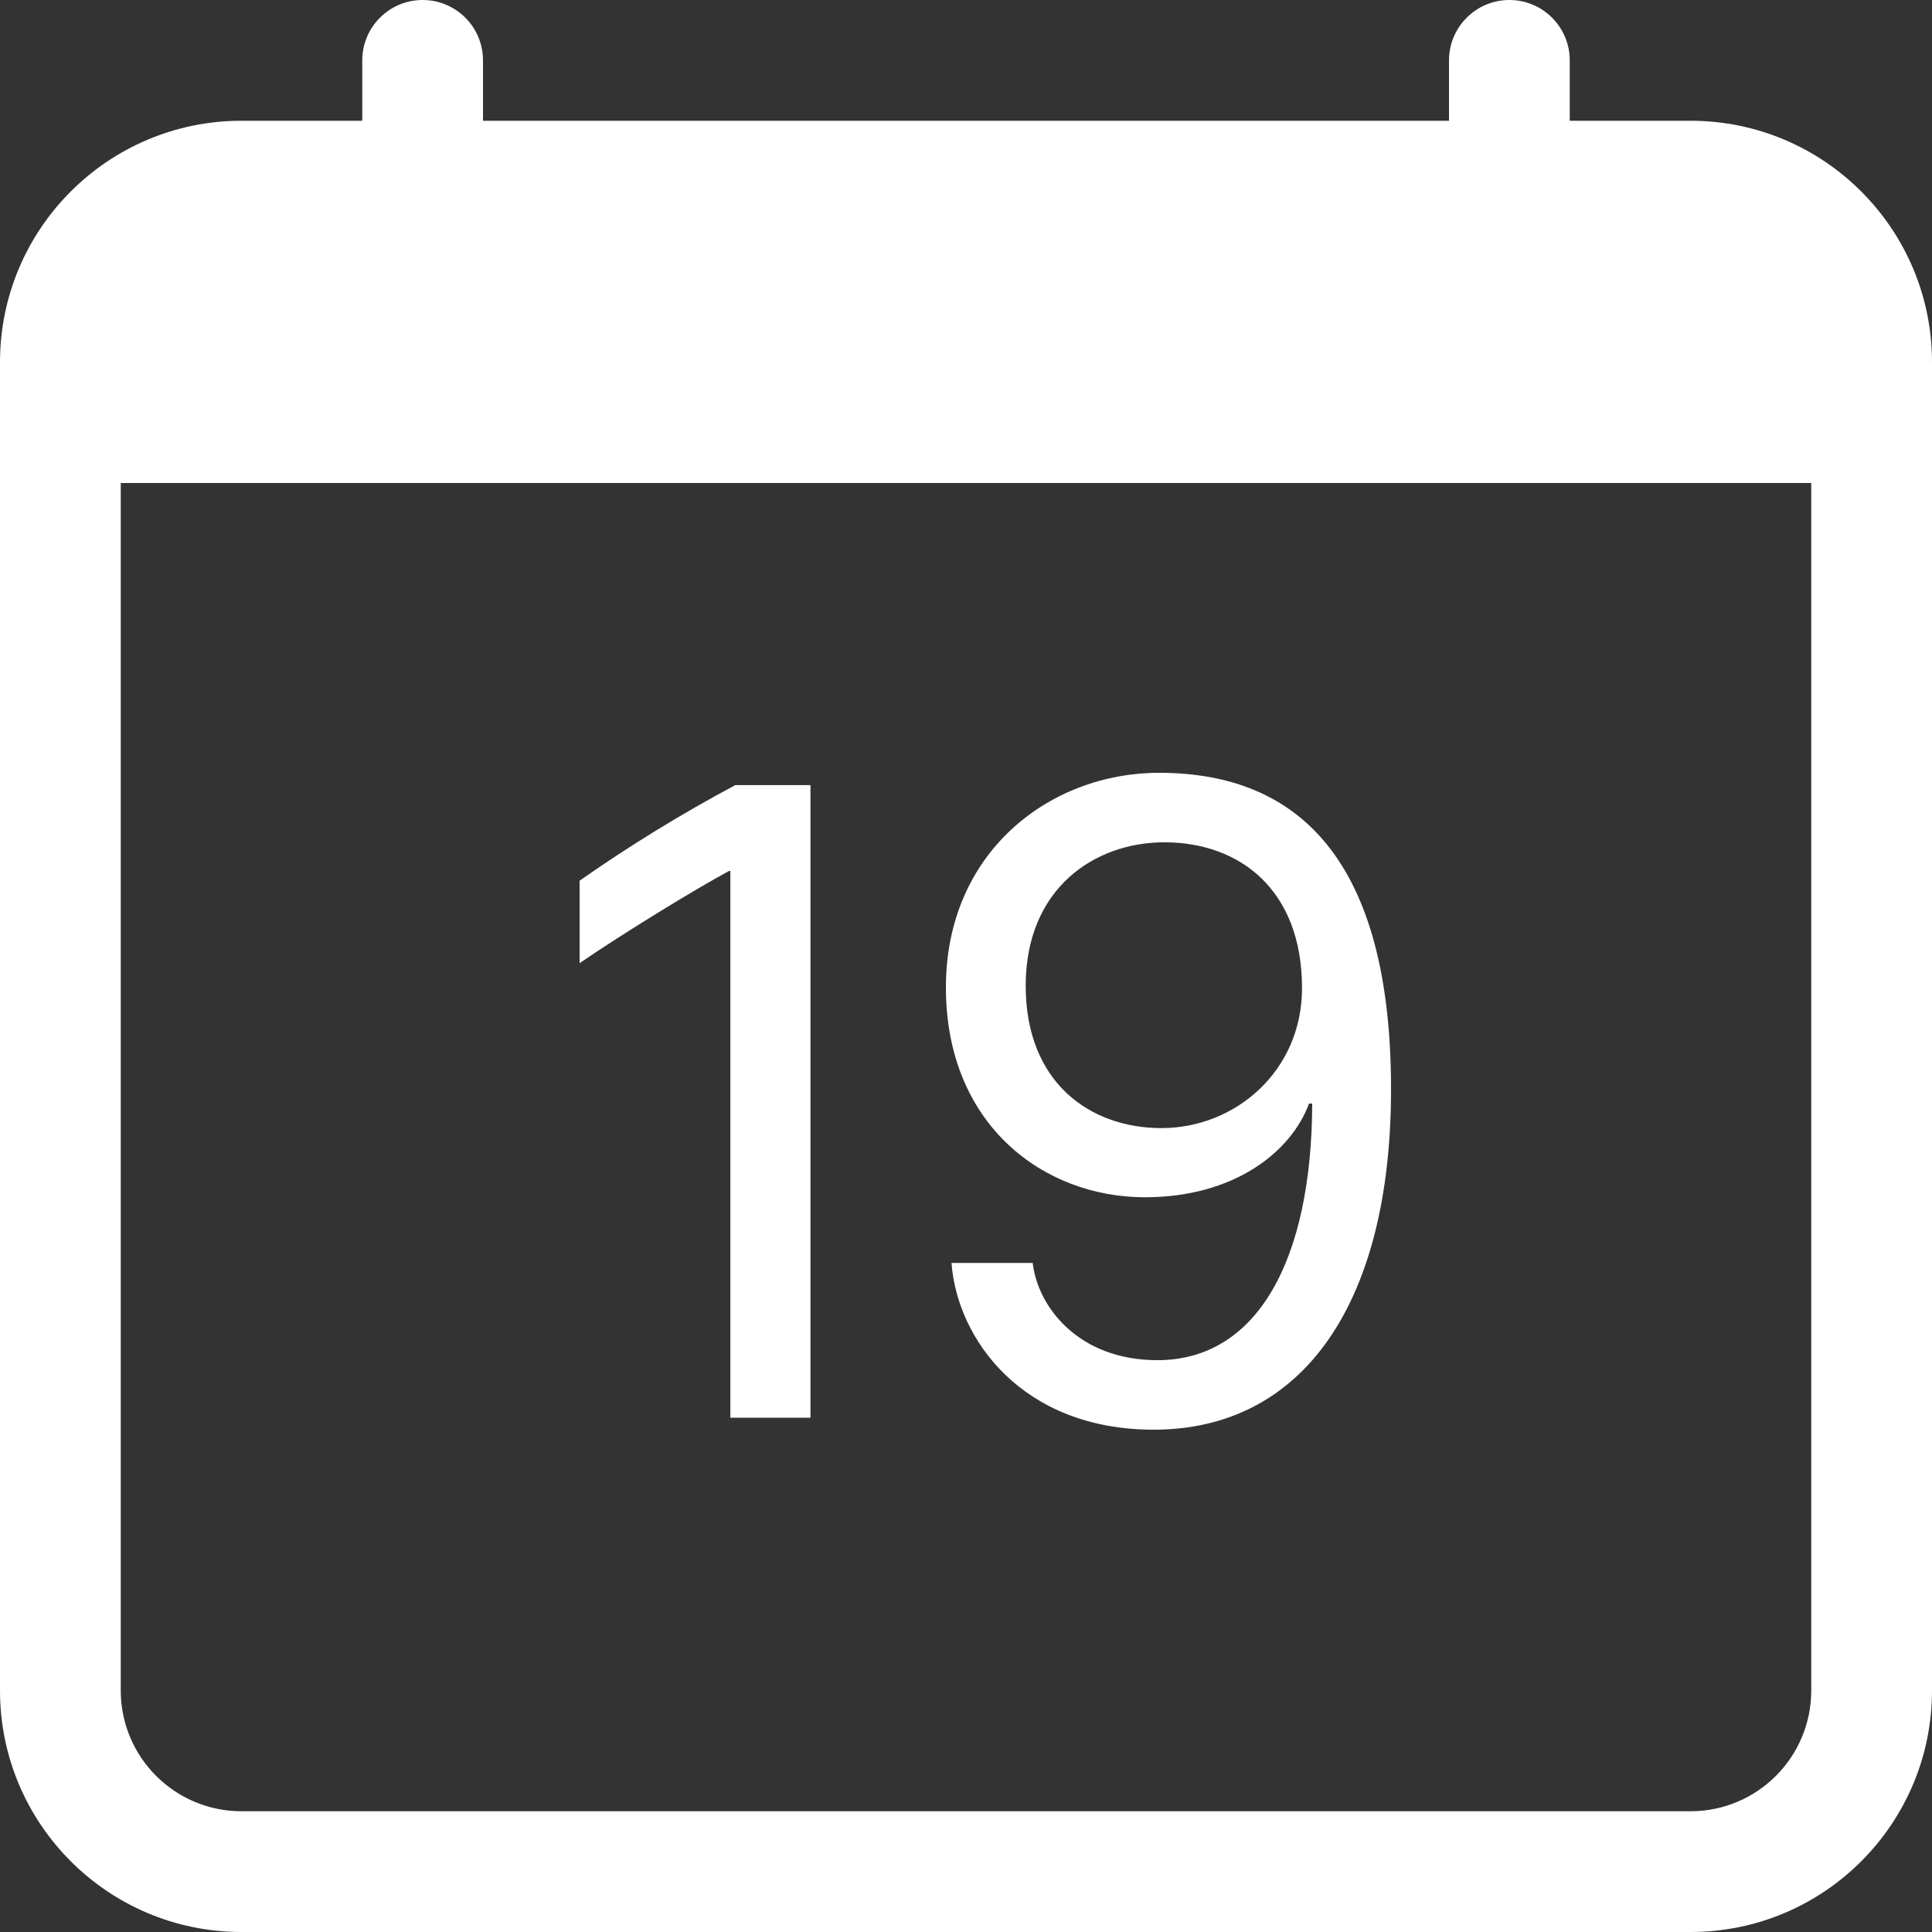 <?xml version="1.0" encoding="UTF-8"?>
<svg width="40px" height="40px" viewBox="0 0 40 40" version="1.1" xmlns="http://www.w3.org/2000/svg" xmlns:xlink="http://www.w3.org/1999/xlink">
    <rect x="0" y="0" width="40" height="40" fill="#333333" stroke="none"/>
    <title>Shape</title>
    <g id="Page-1" stroke="none" stroke-width="1" fill="none" fill-rule="evenodd">
        <g id="01" transform="translate(-1916, -346)" fill="#FFFFFF" fill-rule="nonzero">
            <g id="Shape" transform="translate(1916, 346)">
                <path d="M16.78,29.352 L16.78,16.255 L15.224,16.255 C14.11,16.849 13.033,17.51 12,18.234 L12,19.941 C12.922,19.31 14.381,18.418 15.092,18.033 L15.121,18.033 L15.121,29.352 L16.78,29.352 L16.78,29.352 Z M19.7,26.148 C19.815,27.719 21.159,29.6 23.885,29.6 C26.976,29.6 28.8,26.983 28.8,22.551 C28.8,17.802 26.881,16 24,16 C21.725,16 19.584,17.65 19.584,20.442 C19.584,23.29 21.609,24.788 23.703,24.788 C25.536,24.788 26.726,23.864 27.102,22.848 L27.168,22.848 C27.158,26.079 26.035,28.161 23.961,28.161 C22.329,28.161 21.484,27.056 21.381,26.148 L19.7,26.148 L19.7,26.148 Z M26.957,20.459 C26.957,22.168 25.583,23.356 24.047,23.356 C22.57,23.356 21.236,22.416 21.236,20.41 C21.236,18.389 22.666,17.439 24.106,17.439 C25.662,17.439 26.957,18.416 26.957,20.459 Z"></path>
                <path d="M8.75,0 C9.44,0 10,0.56 10,1.25 L10,2.5 L30,2.5 L30,1.25 C30,0.56 30.56,0 31.25,0 C31.94,0 32.5,0.56 32.5,1.25 L32.5,2.5 L35,2.5 C37.761,2.5 40,4.739 40,7.5 L40,35 C40,37.761 37.761,40 35,40 L5,40 C2.239,40 0,37.761 0,35 L0,7.5 C0,4.739 2.239,2.5 5,2.5 L7.5,2.5 L7.5,1.25 C7.5,0.56 8.06,0 8.75,0 Z M2.5,10 L2.5,35 C2.5,36.381 3.619,37.5 5,37.5 L35,37.5 C36.381,37.5 37.5,36.381 37.5,35 L37.5,10 L2.5,10 Z"></path>
            </g>
        </g>
    </g>
</svg>